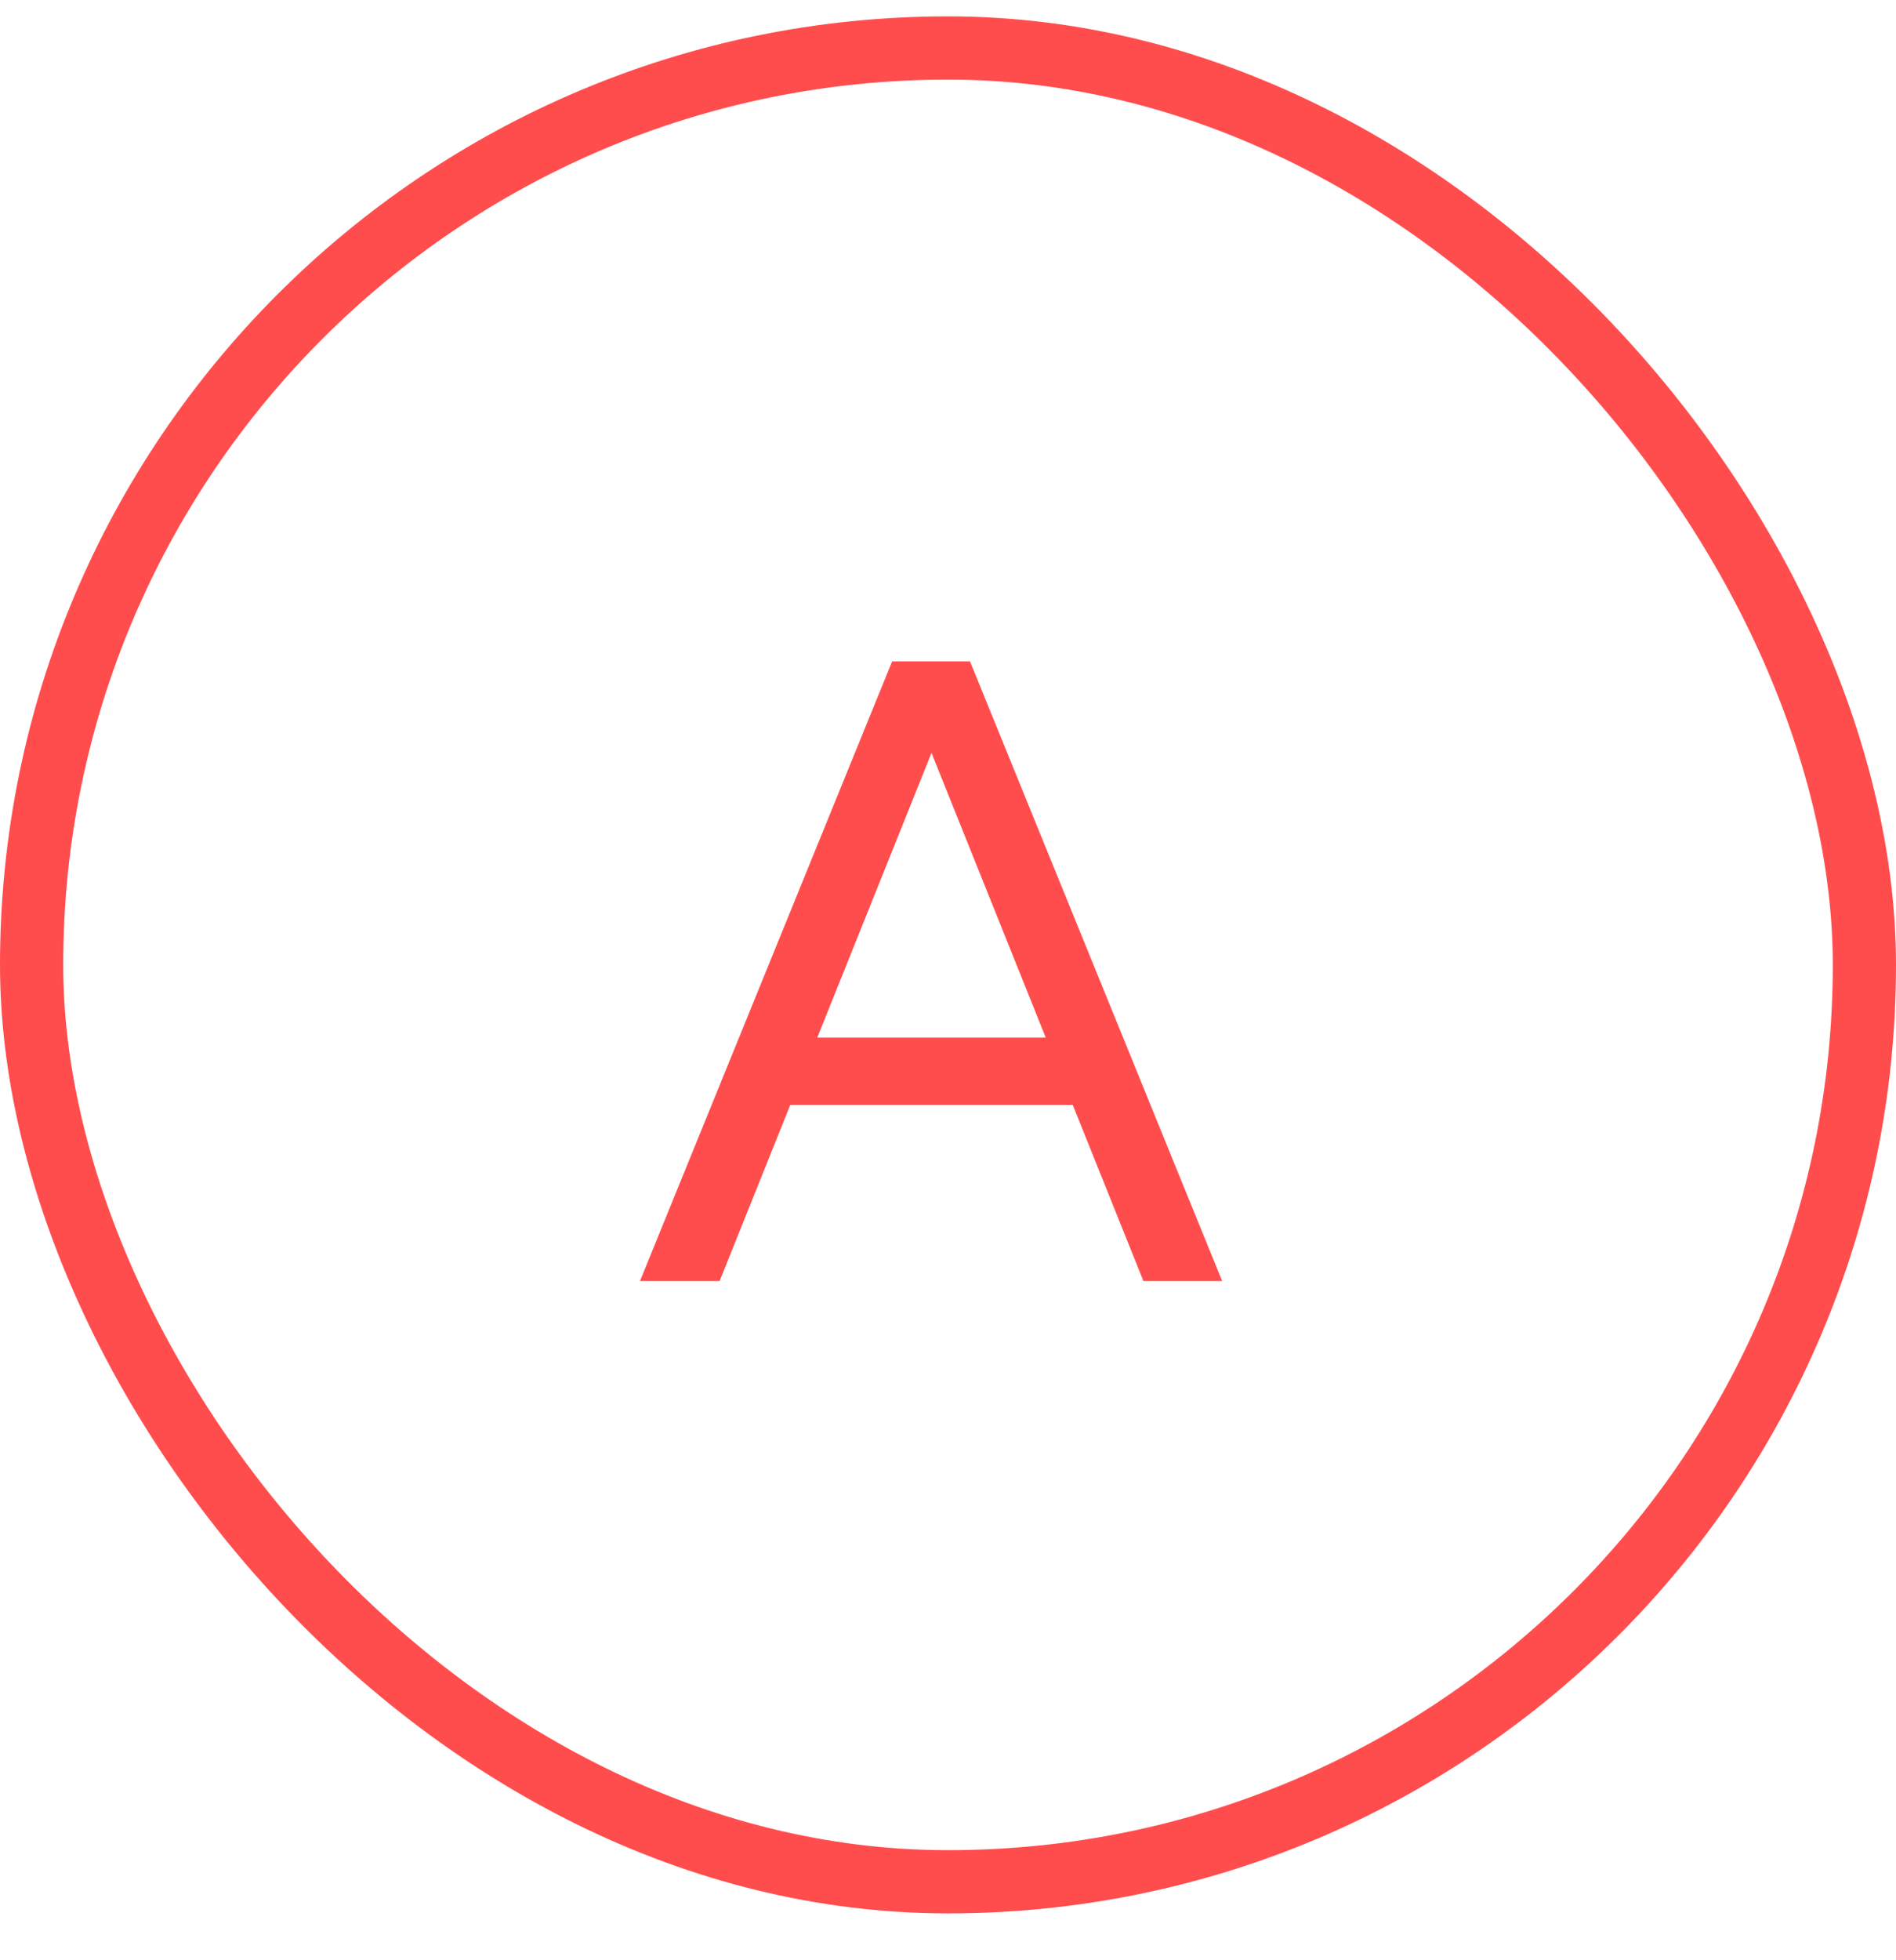 <svg width="30" height="31" viewBox="0 0 30 31" fill="none" xmlns="http://www.w3.org/2000/svg">
<rect x="0.5" y="0.759" width="29" height="29" rx="14.5" stroke="#FF4D4D"/>
<path d="M18.092 20.259L14.158 10.459H15.348L19.338 20.259H18.092ZM10.126 20.259L14.116 10.459H15.32L11.386 20.259H10.126ZM12.016 17.473V16.409H17.462V17.473H12.016Z" fill="#FF4D4D"/>
</svg>
